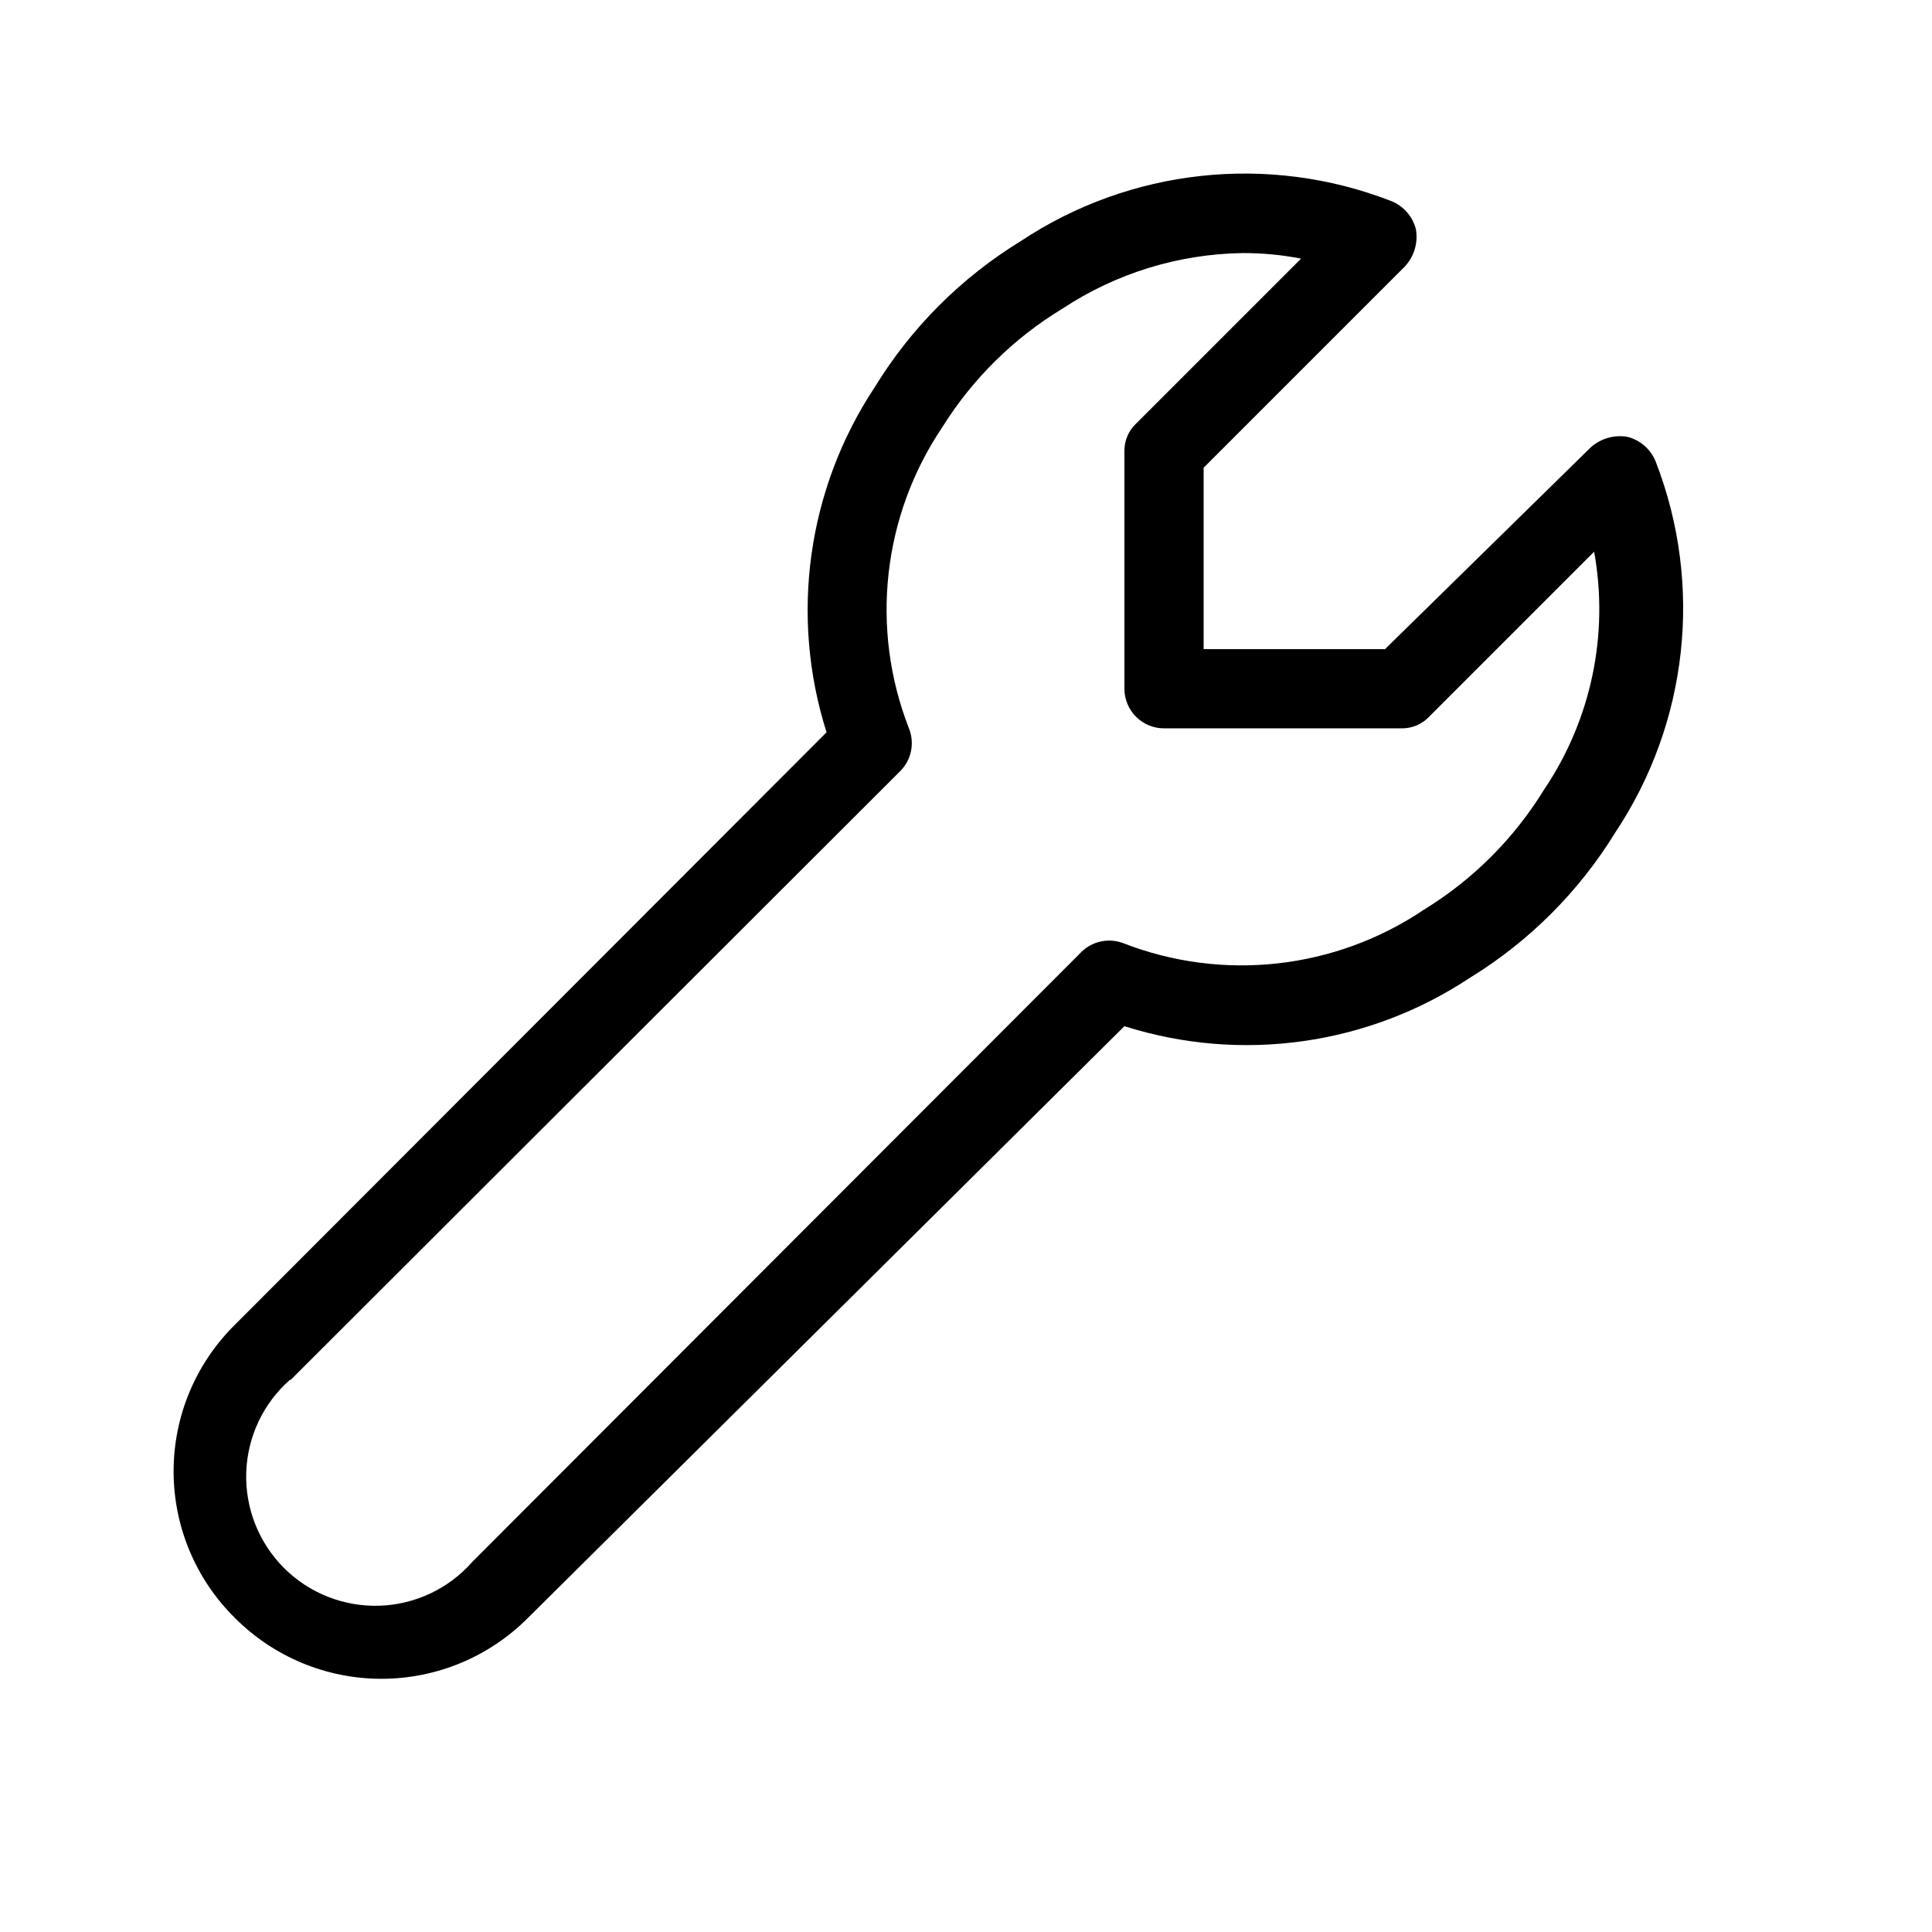 <?xml version="1.0" encoding="UTF-8"?>
<!-- Uploaded to: SVG Repo, www.svgrepo.com, Generator: SVG Repo Mixer Tools -->
<svg fill="#000000" width="800px" height="800px" version="1.1" viewBox="144 144 512 512" xmlns="http://www.w3.org/2000/svg">
 <path d="m206.24 572.76c10.281 10.332 24.258 16.141 38.836 16.141 14.574 0 28.551-5.809 38.836-16.141l158.07-156.81c30.871 9.797 64.523 5.09 91.523-12.805 15.738-9.652 28.973-22.887 38.625-38.625 19.27-29.004 23.262-65.555 10.707-98.035-1.27-3.34-4.09-5.848-7.559-6.715-3.566-0.625-7.219 0.465-9.867 2.938l-54.367 53.32h-48.07v-48.074l53.32-53.32h-0.004c2.473-2.644 3.562-6.297 2.941-9.863-0.867-3.469-3.379-6.289-6.719-7.559-32.477-12.555-69.031-8.562-98.031 10.707-15.742 9.652-28.977 22.887-38.625 38.625-17.895 27-22.605 60.648-12.809 91.523l-156.81 157.02c-10.387 10.254-16.23 24.238-16.23 38.836 0 14.594 5.844 28.578 16.23 38.832zm14.695-62.977 161.64-161.43-0.004 0.004c2.973-2.977 3.879-7.438 2.309-11.336-10.32-26.426-7.027-56.238 8.816-79.77 8.02-12.855 18.949-23.641 31.91-31.488 14.16-9.34 30.691-14.438 47.652-14.695 5.211-0.023 10.418 0.469 15.535 1.469l-43.664 43.664c-2.039 1.895-3.184 4.562-3.148 7.348v62.977c0 2.781 1.105 5.453 3.074 7.422 1.965 1.969 4.637 3.074 7.422 3.074h62.977-0.004c2.785 0.031 5.453-1.109 7.348-3.148l43.664-43.664c3.969 21.914-0.777 44.508-13.223 62.977-7.969 13.004-18.902 23.941-31.91 31.906-23.535 15.844-53.344 19.141-79.77 8.816-3.781-1.387-8.02-0.492-10.914 2.309l-161.43 161.64c-6.234 7.133-15.148 11.359-24.617 11.676-9.465 0.316-18.641-3.305-25.34-10.004-6.695-6.695-10.32-15.871-10-25.34 0.316-9.469 4.543-18.379 11.676-24.613z"/>
</svg>